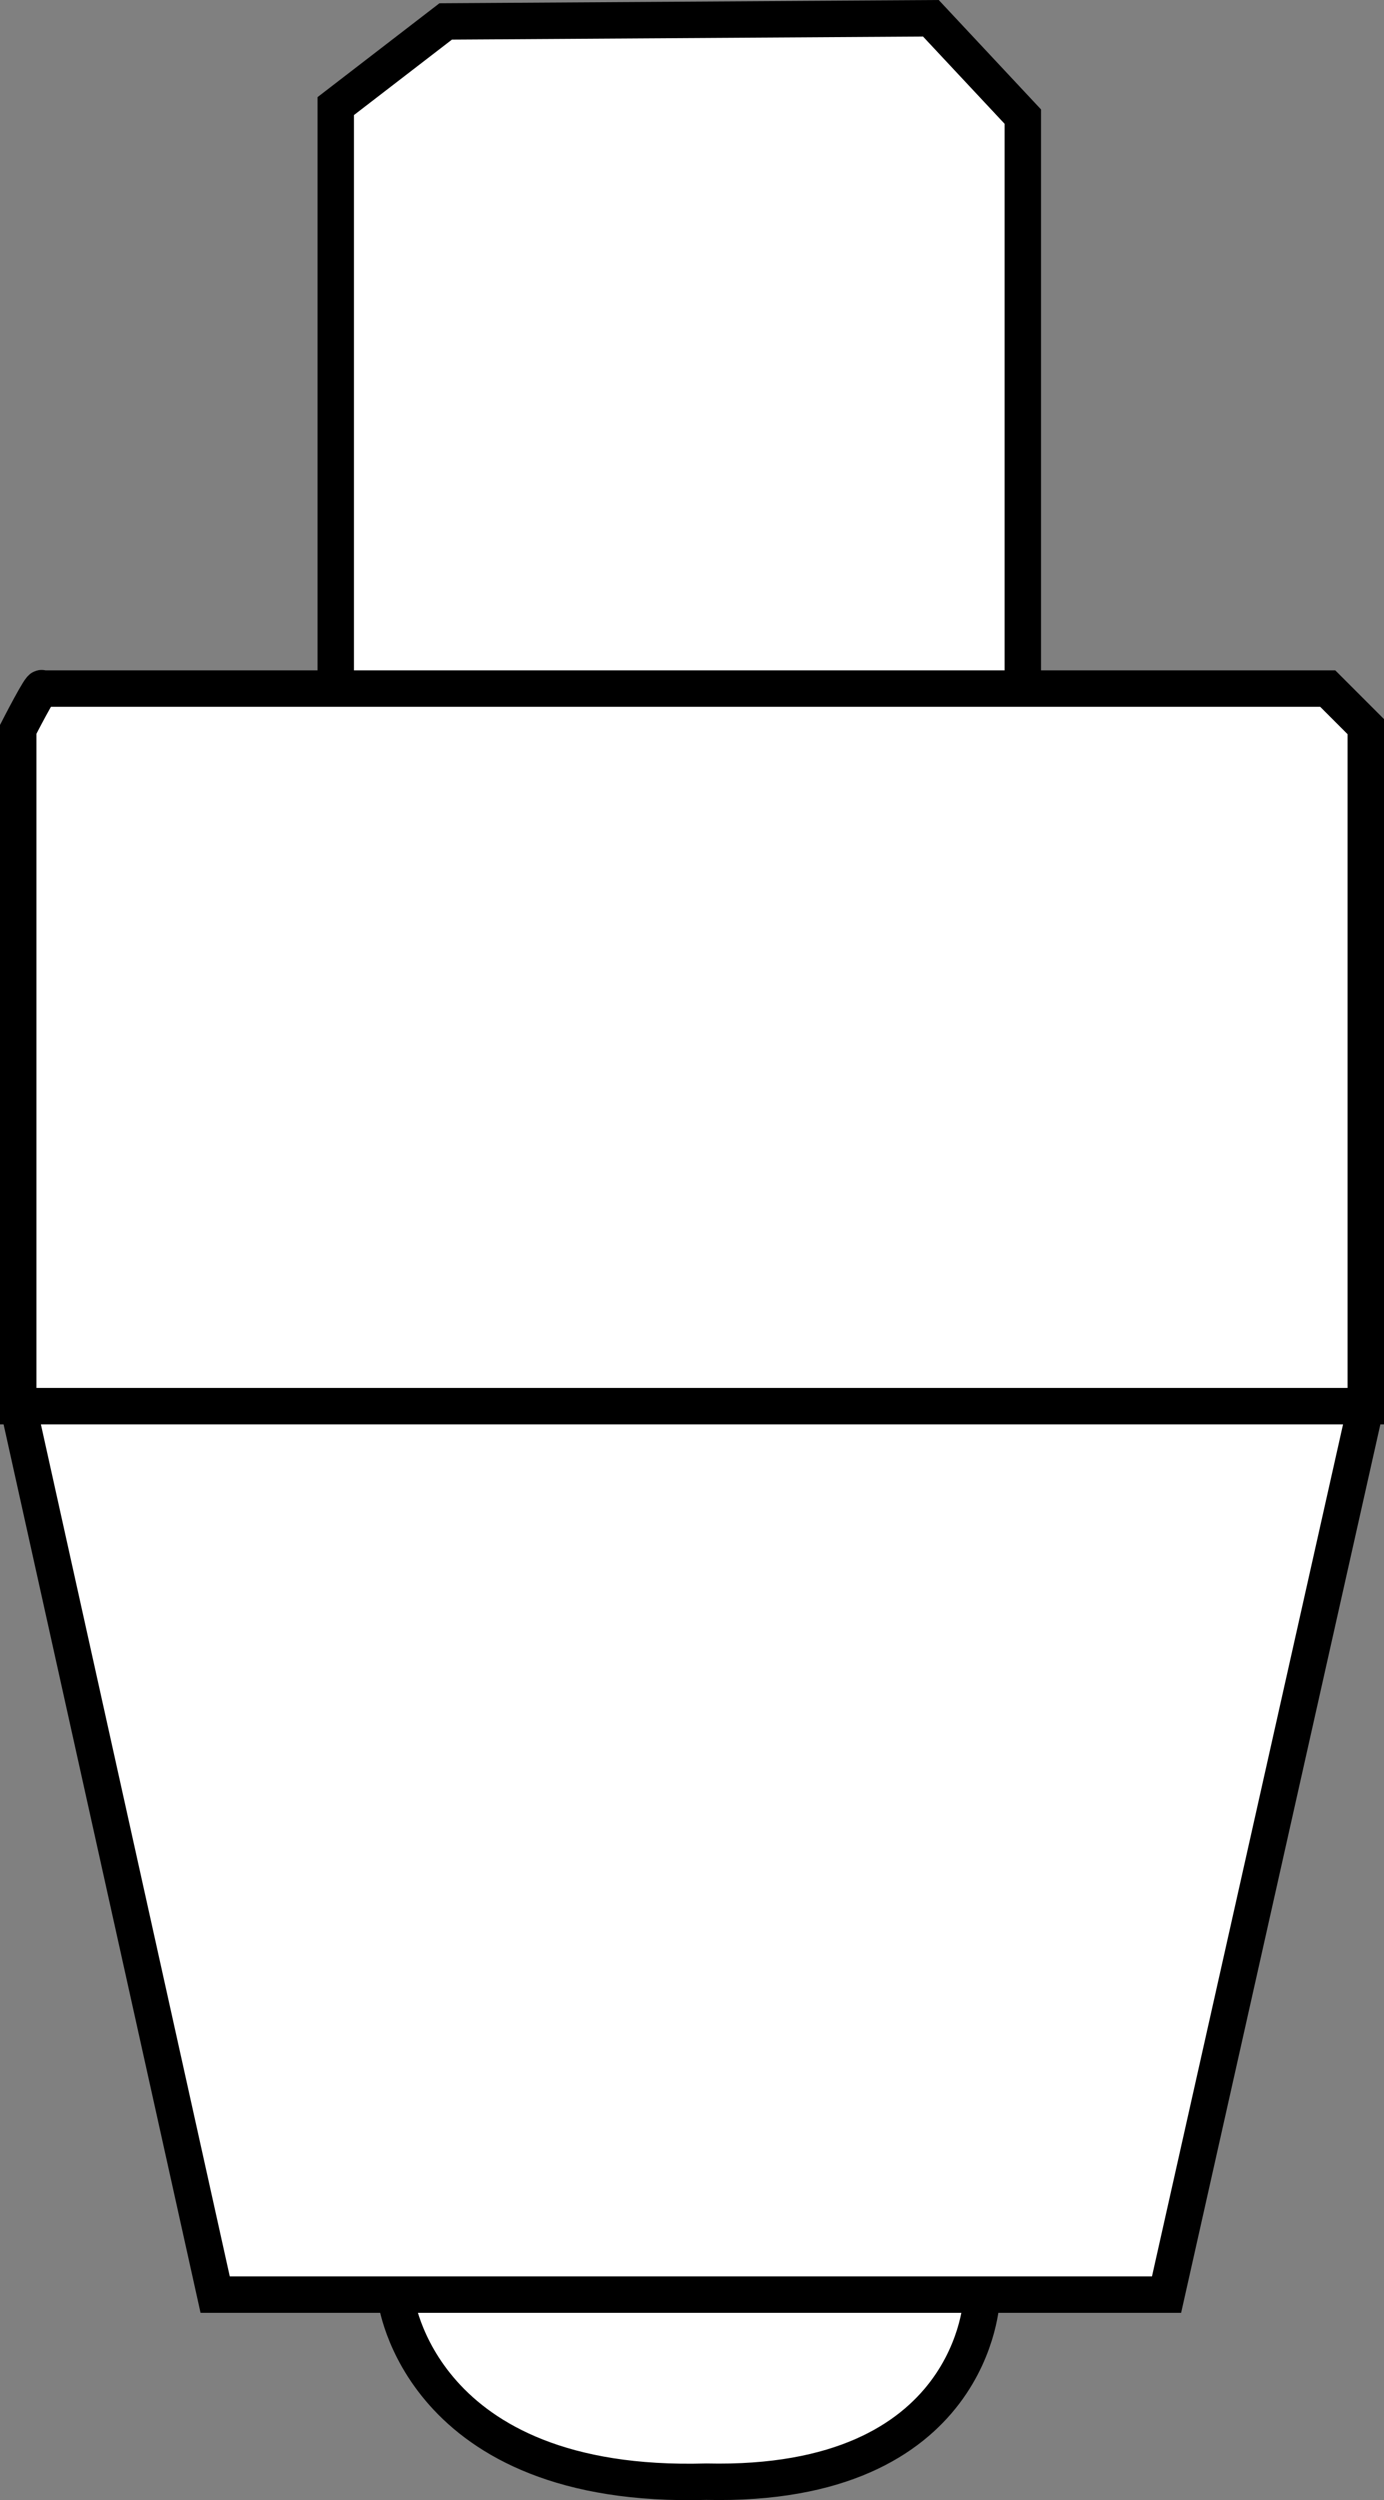 <?xml version="1.0" encoding="iso-8859-1"?>
<!-- Generator: Adobe Illustrator 28.1.0, SVG Export Plug-In . SVG Version: 6.00 Build 0)  -->
<svg version="1.1" id="image" xmlns="http://www.w3.org/2000/svg" xmlns:xlink="http://www.w3.org/1999/xlink" x="0px" y="0px"
	 width="30.405px" height="54.903px" viewBox="0 0 30.405 54.903" enable-background="new 0 0 30.405 54.903"
	 xml:space="preserve">
<rect x="0" y="0" width="30.405" height="54.903" fill="#808080" stroke="none"/>
<path fill="#FFFFFF" stroke="#000000" stroke-width="0.8" stroke-miterlimit="10" d="M21.565,50.479
	c0,0-0.135,4.153-6.049,4.018c-6.32,0.181-6.817-4.018-6.817-4.018"/>
<polyline fill="#FFFFFF" stroke="#000000" stroke-width="0.8" stroke-miterlimit="10" points="7.376,15.163 7.376,2.33 
	9.791,0.471 20.45,0.401 22.47,2.561 22.47,15.163 "/>
<polyline fill="#FFFFFF" stroke="#000000" stroke-width="0.8" stroke-miterlimit="10" points="30.005,30.879 25.628,50.389 
	4.727,50.389 0.4,30.879 "/>
<path fill="#FFFFFF" stroke="#000000" stroke-width="0.8" stroke-miterlimit="10" d="M0.92,15.121h28.249l0.836,0.836v14.922
	H0.4V16.017C0.4,16.017,0.92,15.002,0.92,15.121z"/>
</svg>
